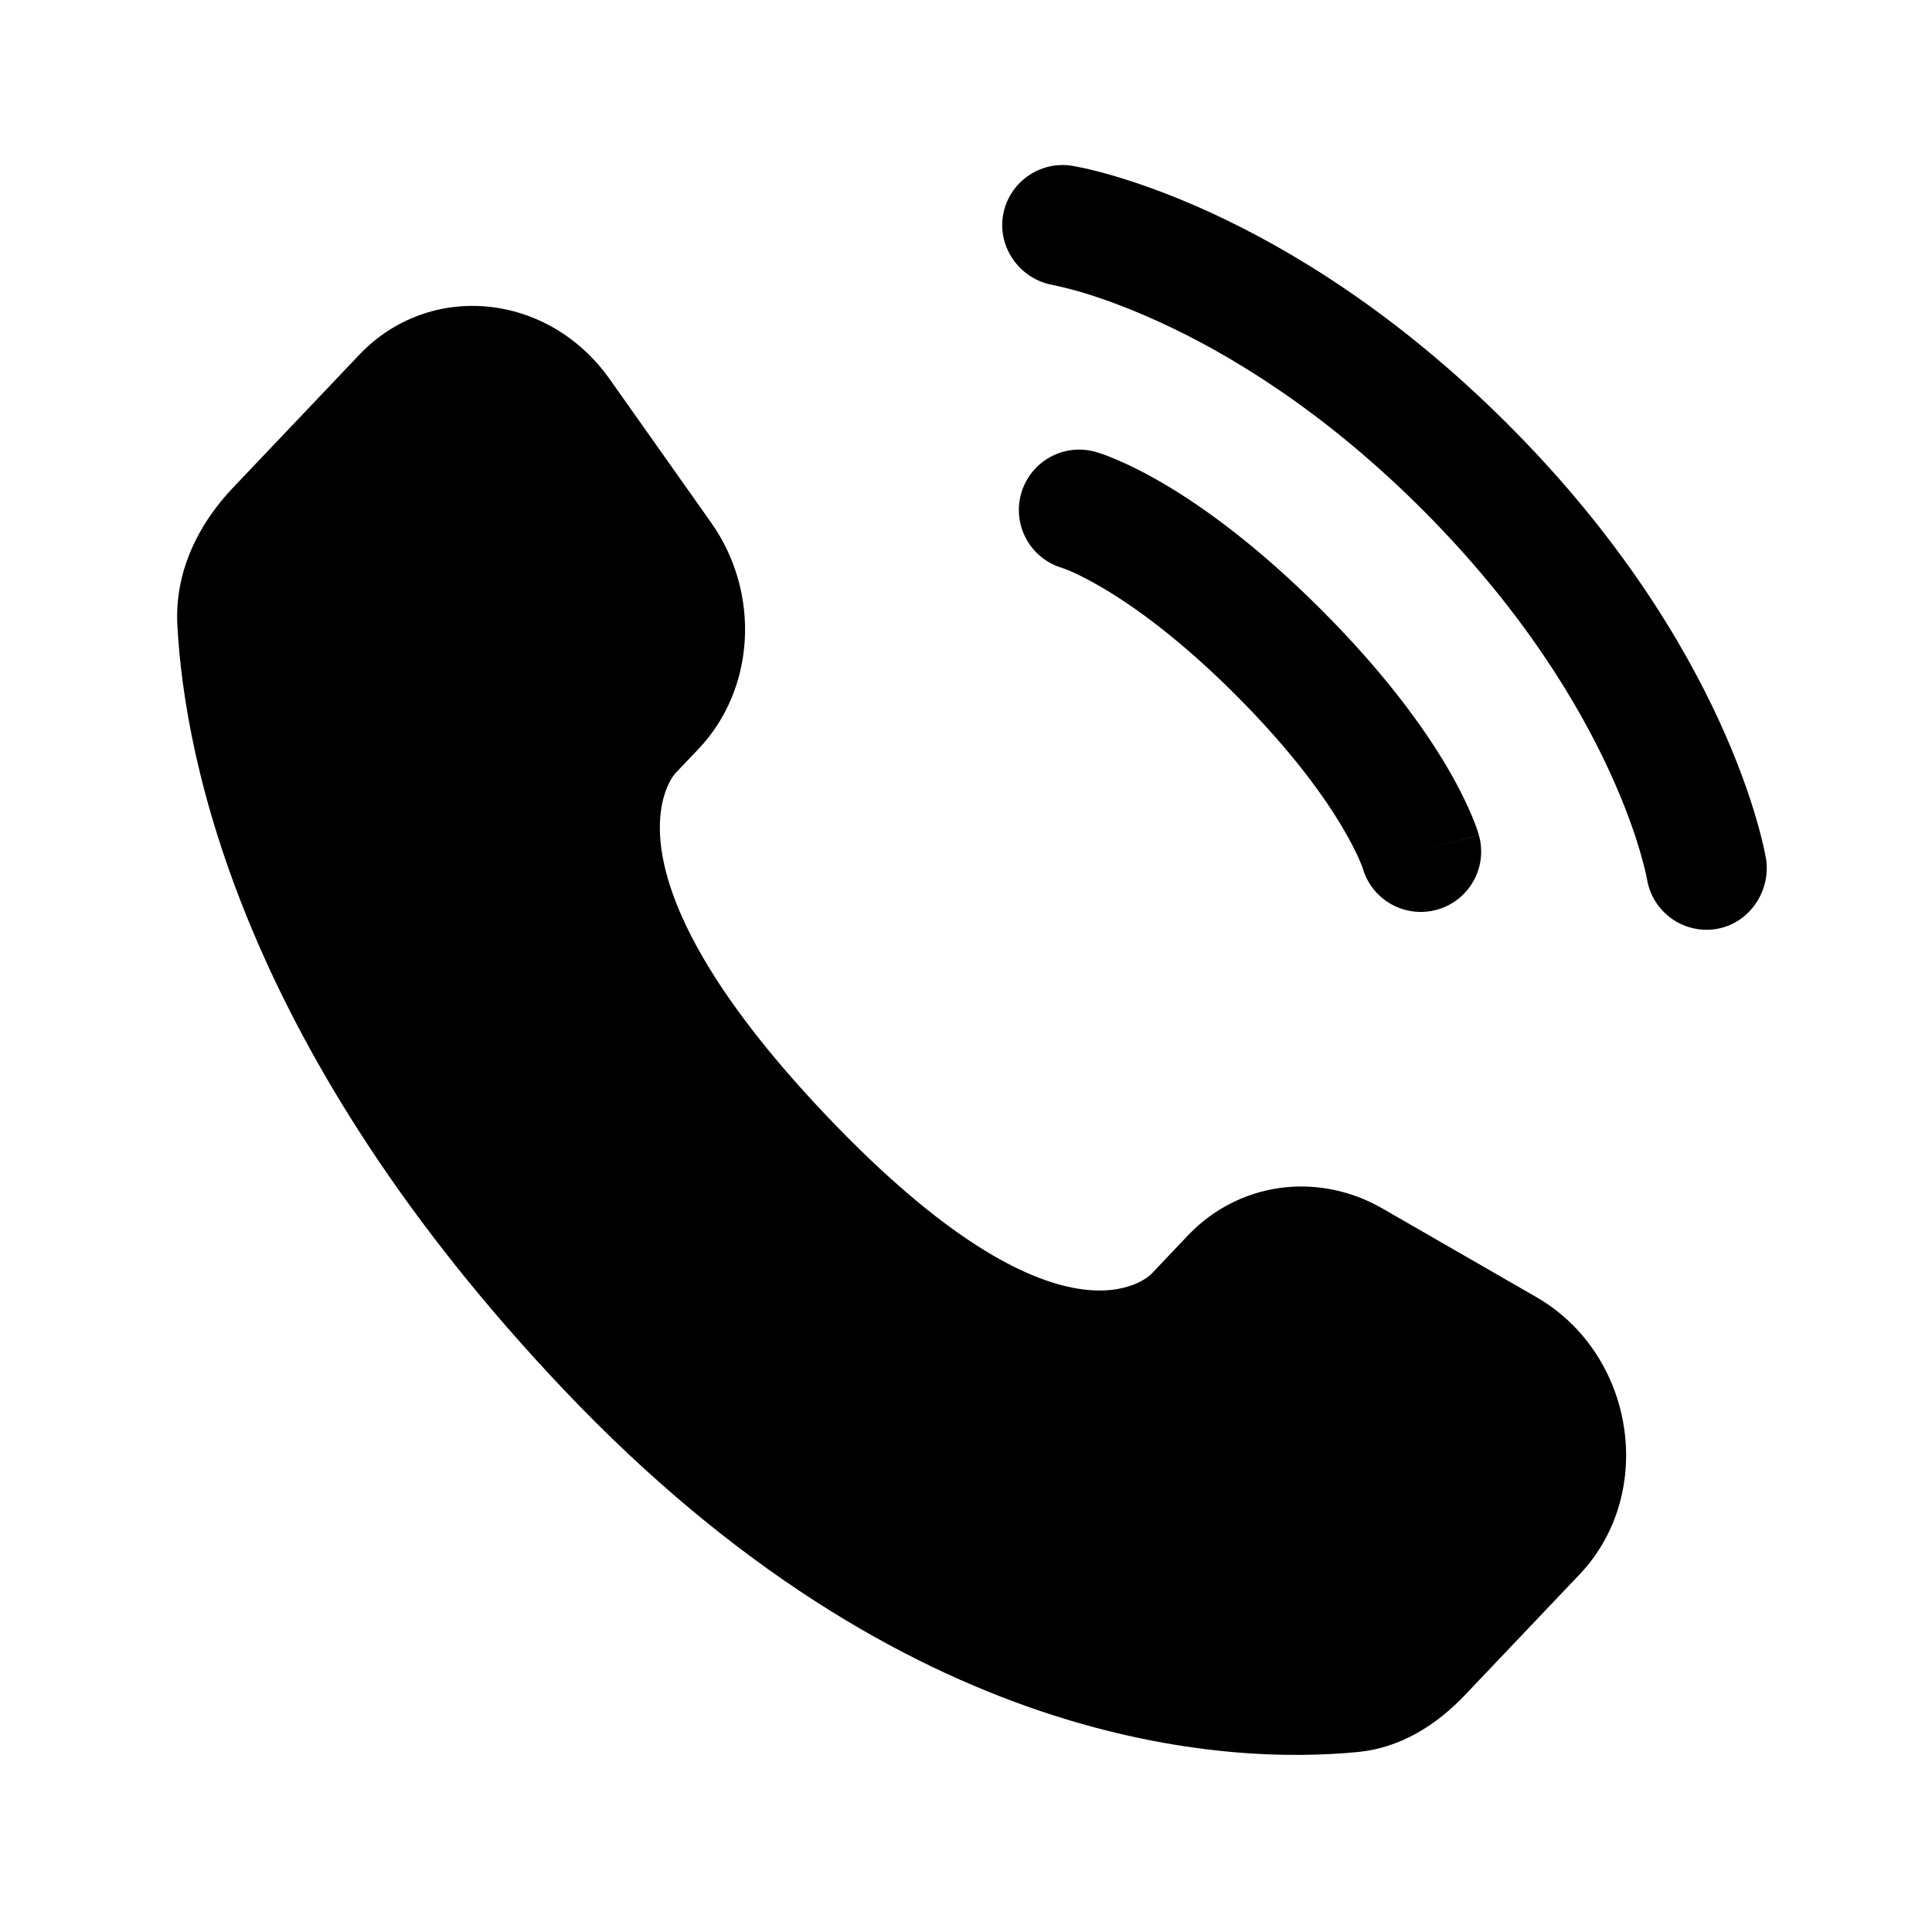 <svg width="30" height="30" viewBox="0 0 30 30" fill="none" xmlns="http://www.w3.org/2000/svg">
<path d="M18.445 19.185L17.876 19.784C17.876 19.784 16.523 21.209 12.829 17.32C9.135 13.431 10.488 12.006 10.488 12.006L10.847 11.629C11.73 10.699 11.813 9.206 11.043 8.116L9.467 5.887C8.513 4.538 6.67 4.36 5.577 5.511L3.615 7.576C3.073 8.147 2.71 8.887 2.754 9.707C2.866 11.807 3.763 16.324 8.769 21.594C14.078 27.183 19.058 27.405 21.095 27.204C21.74 27.14 22.3 26.793 22.751 26.317L24.527 24.448C25.726 23.186 25.388 21.023 23.854 20.14L21.466 18.765C20.459 18.186 19.232 18.356 18.445 19.185Z" fill="black"/>
<path d="M15.574 3.35C15.657 2.839 16.14 2.492 16.651 2.575C16.683 2.581 16.785 2.6 16.838 2.612C16.945 2.635 17.094 2.672 17.279 2.726C17.65 2.834 18.168 3.012 18.79 3.297C20.036 3.868 21.693 4.867 23.413 6.587C25.133 8.306 26.131 9.964 26.702 11.209C26.987 11.831 27.165 12.349 27.273 12.72C27.327 12.906 27.364 13.055 27.388 13.161C27.4 13.215 27.408 13.257 27.414 13.289L27.422 13.328C27.504 13.839 27.161 14.342 26.65 14.425C26.14 14.508 25.66 14.162 25.575 13.654C25.573 13.64 25.565 13.604 25.558 13.569C25.542 13.5 25.515 13.39 25.473 13.245C25.389 12.954 25.242 12.523 24.998 11.991C24.511 10.928 23.634 9.46 22.087 7.913C20.54 6.365 19.072 5.489 18.009 5.002C17.477 4.758 17.045 4.611 16.755 4.526C16.61 4.484 16.427 4.442 16.358 4.427C15.849 4.342 15.492 3.859 15.574 3.35Z" fill="black"/>
<path fill-rule="evenodd" clip-rule="evenodd" d="M15.857 7.662C15.999 7.164 16.518 6.875 17.016 7.018L16.759 7.919C17.016 7.018 17.016 7.018 17.016 7.018L17.018 7.018L17.02 7.019L17.024 7.02L17.034 7.023L17.058 7.031C17.077 7.037 17.101 7.045 17.129 7.054C17.185 7.074 17.259 7.103 17.35 7.142C17.532 7.22 17.781 7.34 18.087 7.521C18.699 7.883 19.534 8.485 20.515 9.466C21.496 10.447 22.098 11.282 22.46 11.894C22.641 12.2 22.761 12.449 22.839 12.631C22.878 12.722 22.907 12.796 22.927 12.852C22.937 12.88 22.944 12.904 22.951 12.923L22.958 12.947L22.961 12.957L22.962 12.961L22.963 12.963C22.963 12.963 22.963 12.965 22.062 13.223L22.963 12.965C23.106 13.463 22.817 13.982 22.32 14.124C21.826 14.265 21.311 13.983 21.164 13.493L21.16 13.479C21.153 13.46 21.139 13.423 21.116 13.369C21.07 13.261 20.986 13.085 20.846 12.849C20.568 12.378 20.064 11.667 19.189 10.792C18.314 9.917 17.603 9.413 17.132 9.135C16.896 8.995 16.72 8.911 16.612 8.865C16.558 8.842 16.521 8.828 16.502 8.822L16.488 8.817C15.998 8.67 15.716 8.155 15.857 7.662Z" fill="black"/>
</svg>
